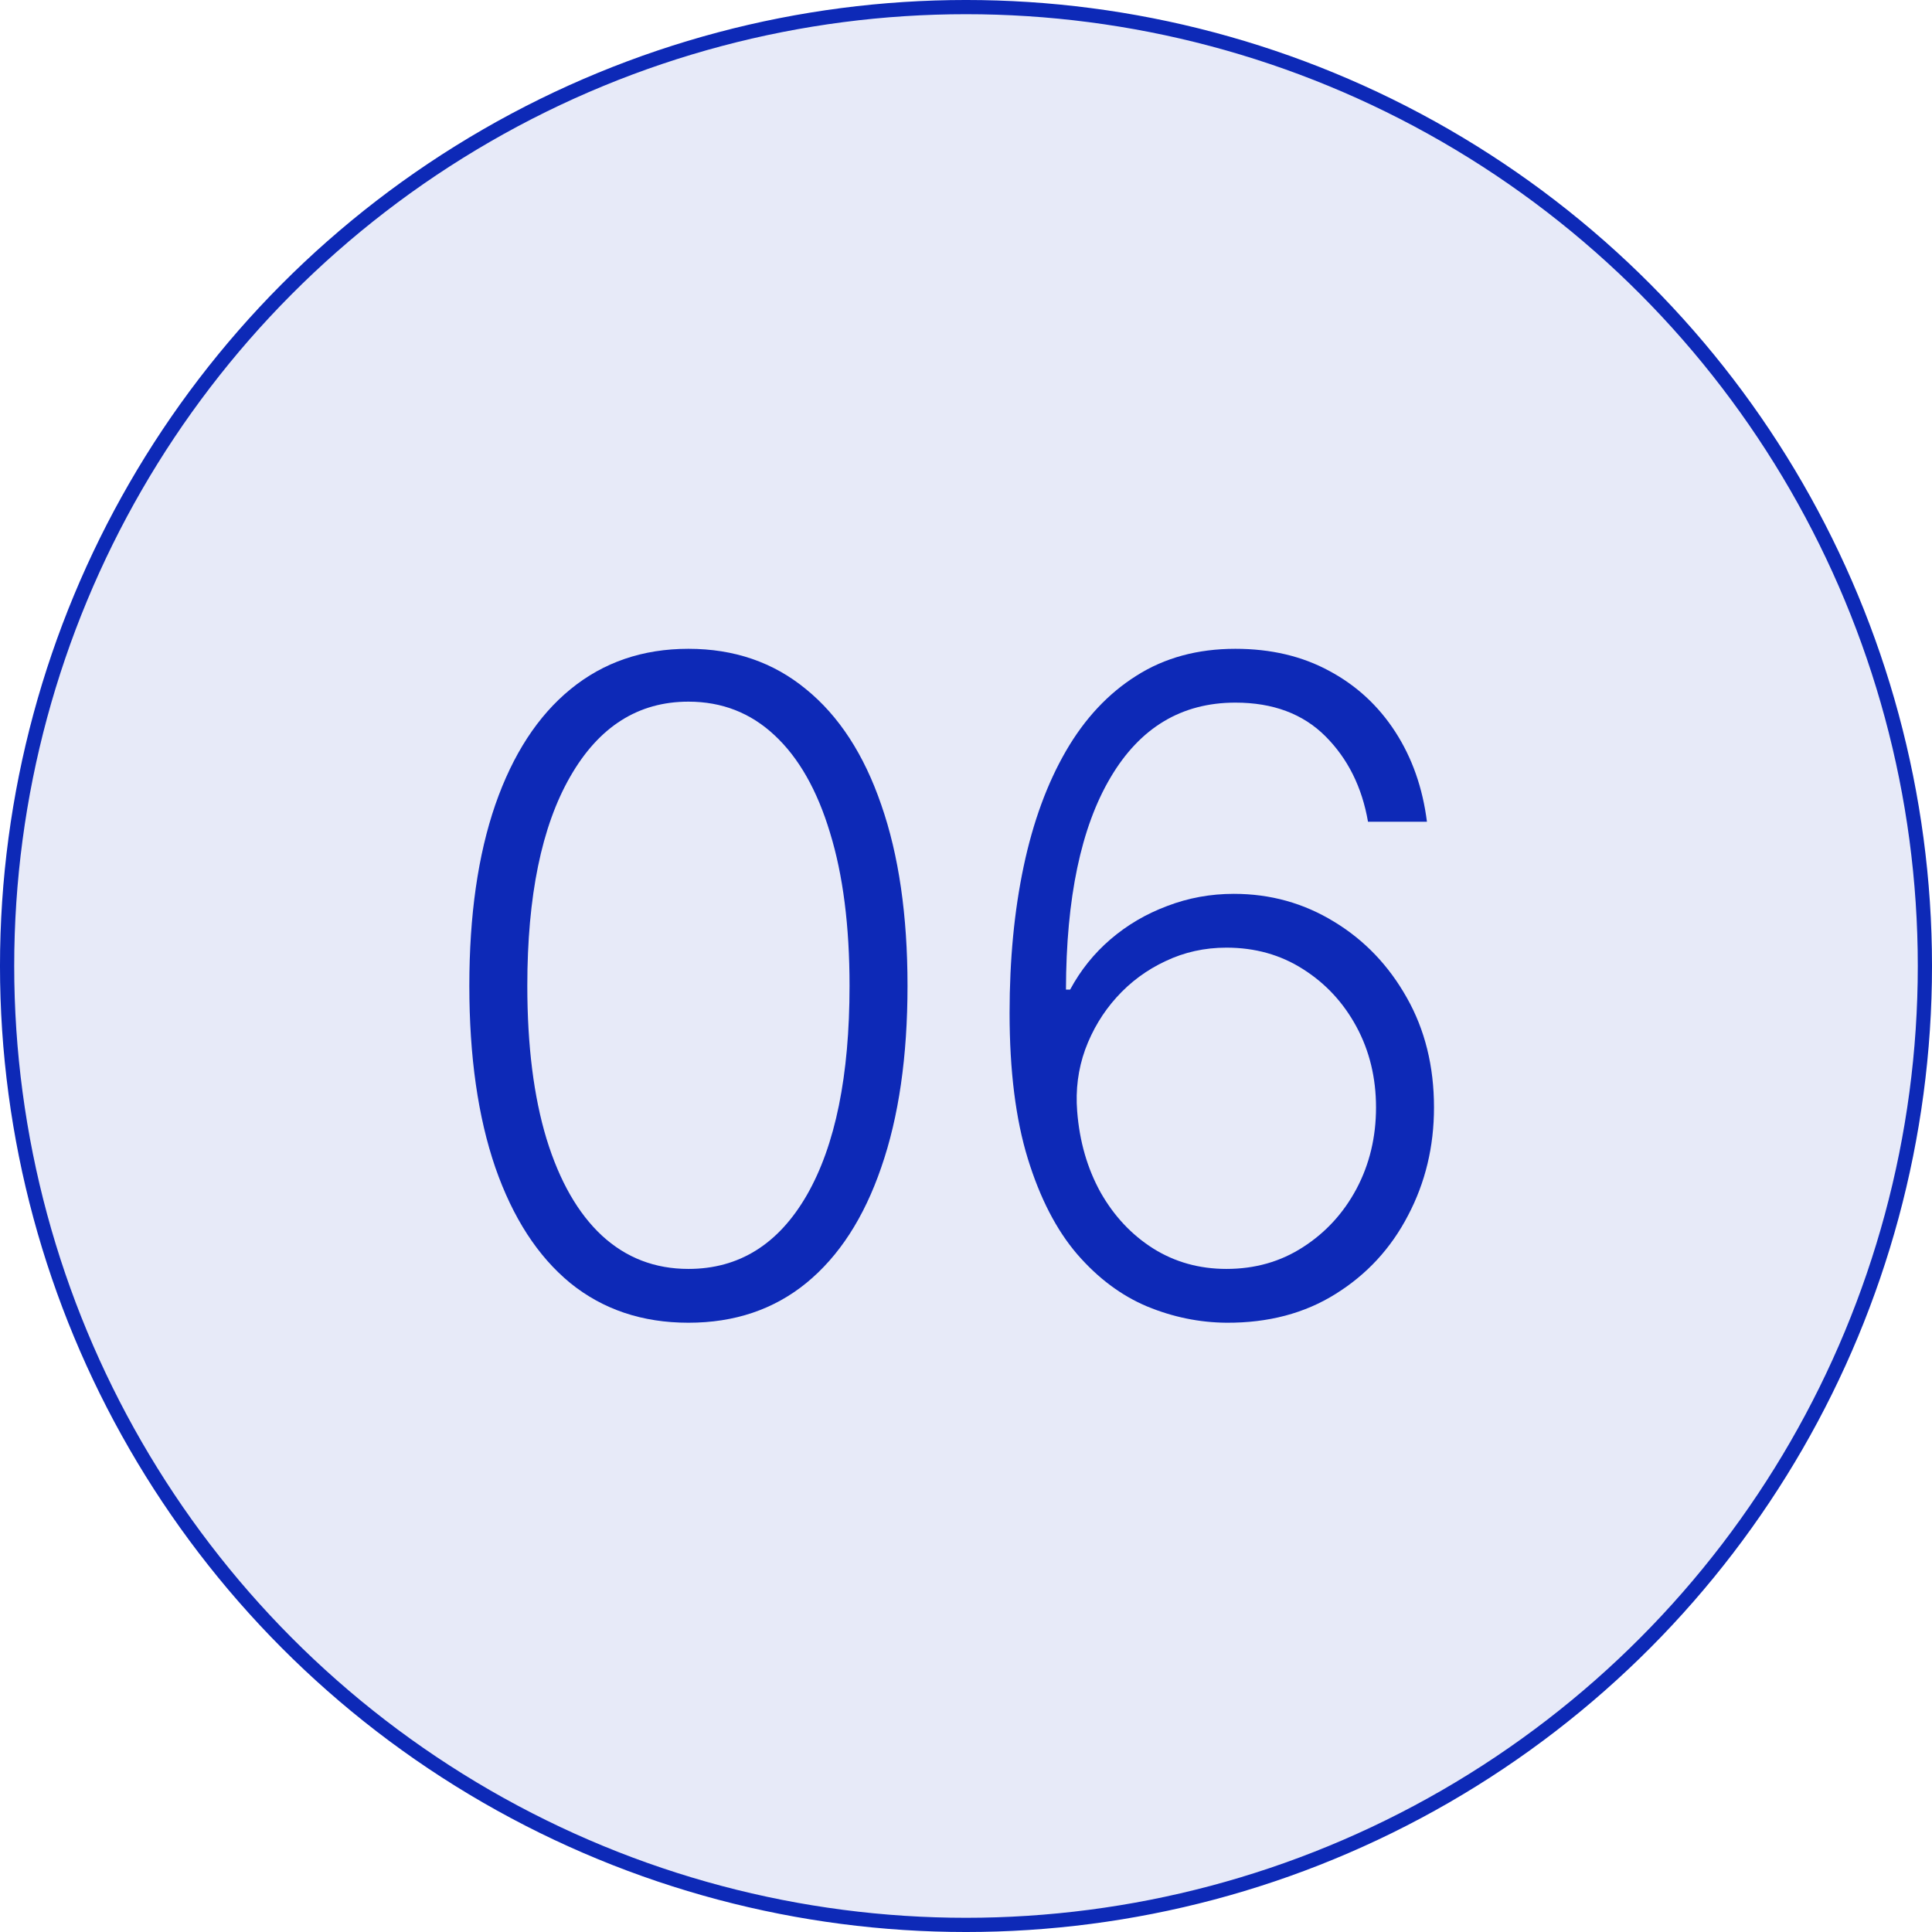 <?xml version="1.0" encoding="UTF-8"?> <svg xmlns="http://www.w3.org/2000/svg" width="200" height="200" viewBox="0 0 200 200" fill="none"> <circle cx="100" cy="100" r="99.265" fill="#0D29B7" fill-opacity="0.1" stroke="#0D29B7" stroke-width="1.471"></circle> <path d="M71.266 136.929C66.491 136.929 62.412 135.558 59.03 132.817C55.67 130.054 53.084 126.064 51.271 120.847C49.481 115.63 48.585 109.363 48.585 102.046C48.585 94.752 49.481 88.507 51.271 83.312C53.084 78.095 55.681 74.105 59.063 71.342C62.468 68.557 66.535 67.164 71.266 67.164C75.996 67.164 80.052 68.557 83.435 71.342C86.839 74.105 89.436 78.095 91.227 83.312C93.039 88.507 93.946 94.752 93.946 102.046C93.946 109.363 93.039 115.63 91.227 120.847C89.436 126.064 86.85 130.054 83.468 132.817C80.108 135.558 76.04 136.929 71.266 136.929ZM71.266 131.358C76.504 131.358 80.594 128.805 83.534 123.699C86.474 118.57 87.944 111.353 87.944 102.046C87.944 95.857 87.27 90.574 85.921 86.197C84.595 81.798 82.683 78.438 80.185 76.117C77.709 73.796 74.736 72.635 71.266 72.635C66.071 72.635 61.992 75.222 59.03 80.394C56.068 85.545 54.587 92.762 54.587 102.046C54.587 108.236 55.25 113.519 56.577 117.896C57.925 122.273 59.837 125.611 62.313 127.91C64.811 130.209 67.795 131.358 71.266 131.358Z" fill="#0D29B7"></path> <path d="M126.96 136.929C124.153 136.906 121.412 136.343 118.737 135.238C116.063 134.11 113.653 132.309 111.509 129.833C109.365 127.335 107.662 124.041 106.402 119.952C105.142 115.862 104.512 110.833 104.512 104.865C104.512 99.338 104.999 94.276 105.971 89.678C106.944 85.081 108.403 81.102 110.348 77.742C112.294 74.382 114.725 71.784 117.643 69.949C120.561 68.093 123.976 67.164 127.889 67.164C131.558 67.164 134.797 67.927 137.604 69.452C140.412 70.955 142.688 73.055 144.435 75.752C146.181 78.449 147.275 81.555 147.717 85.069H141.616C140.997 81.488 139.527 78.537 137.206 76.216C134.885 73.895 131.779 72.735 127.889 72.735C122.318 72.735 118.008 75.321 114.957 80.494C111.907 85.644 110.37 92.961 110.348 102.444H110.779C111.862 100.433 113.255 98.697 114.957 97.238C116.681 95.757 118.638 94.608 120.826 93.79C123.015 92.95 125.314 92.53 127.723 92.53C131.503 92.53 134.963 93.492 138.102 95.415C141.241 97.316 143.749 99.935 145.628 103.273C147.507 106.589 148.447 110.38 148.447 114.646C148.447 118.692 147.552 122.416 145.761 125.821C143.993 129.225 141.495 131.933 138.267 133.944C135.062 135.956 131.293 136.951 126.96 136.929ZM126.96 131.358C129.923 131.358 132.564 130.606 134.885 129.103C137.228 127.6 139.074 125.589 140.423 123.069C141.771 120.526 142.445 117.719 142.445 114.646C142.445 111.574 141.771 108.788 140.423 106.291C139.074 103.793 137.228 101.803 134.885 100.322C132.564 98.841 129.923 98.1 126.96 98.1C124.706 98.1 122.606 98.565 120.66 99.493C118.715 100.399 117.024 101.648 115.587 103.24C114.172 104.809 113.089 106.611 112.338 108.645C111.608 110.678 111.332 112.812 111.509 115.044C111.752 118.161 112.559 120.957 113.929 123.433C115.322 125.887 117.135 127.821 119.367 129.236C121.622 130.651 124.153 131.358 126.96 131.358Z" fill="#0D29B7"></path> </svg> 